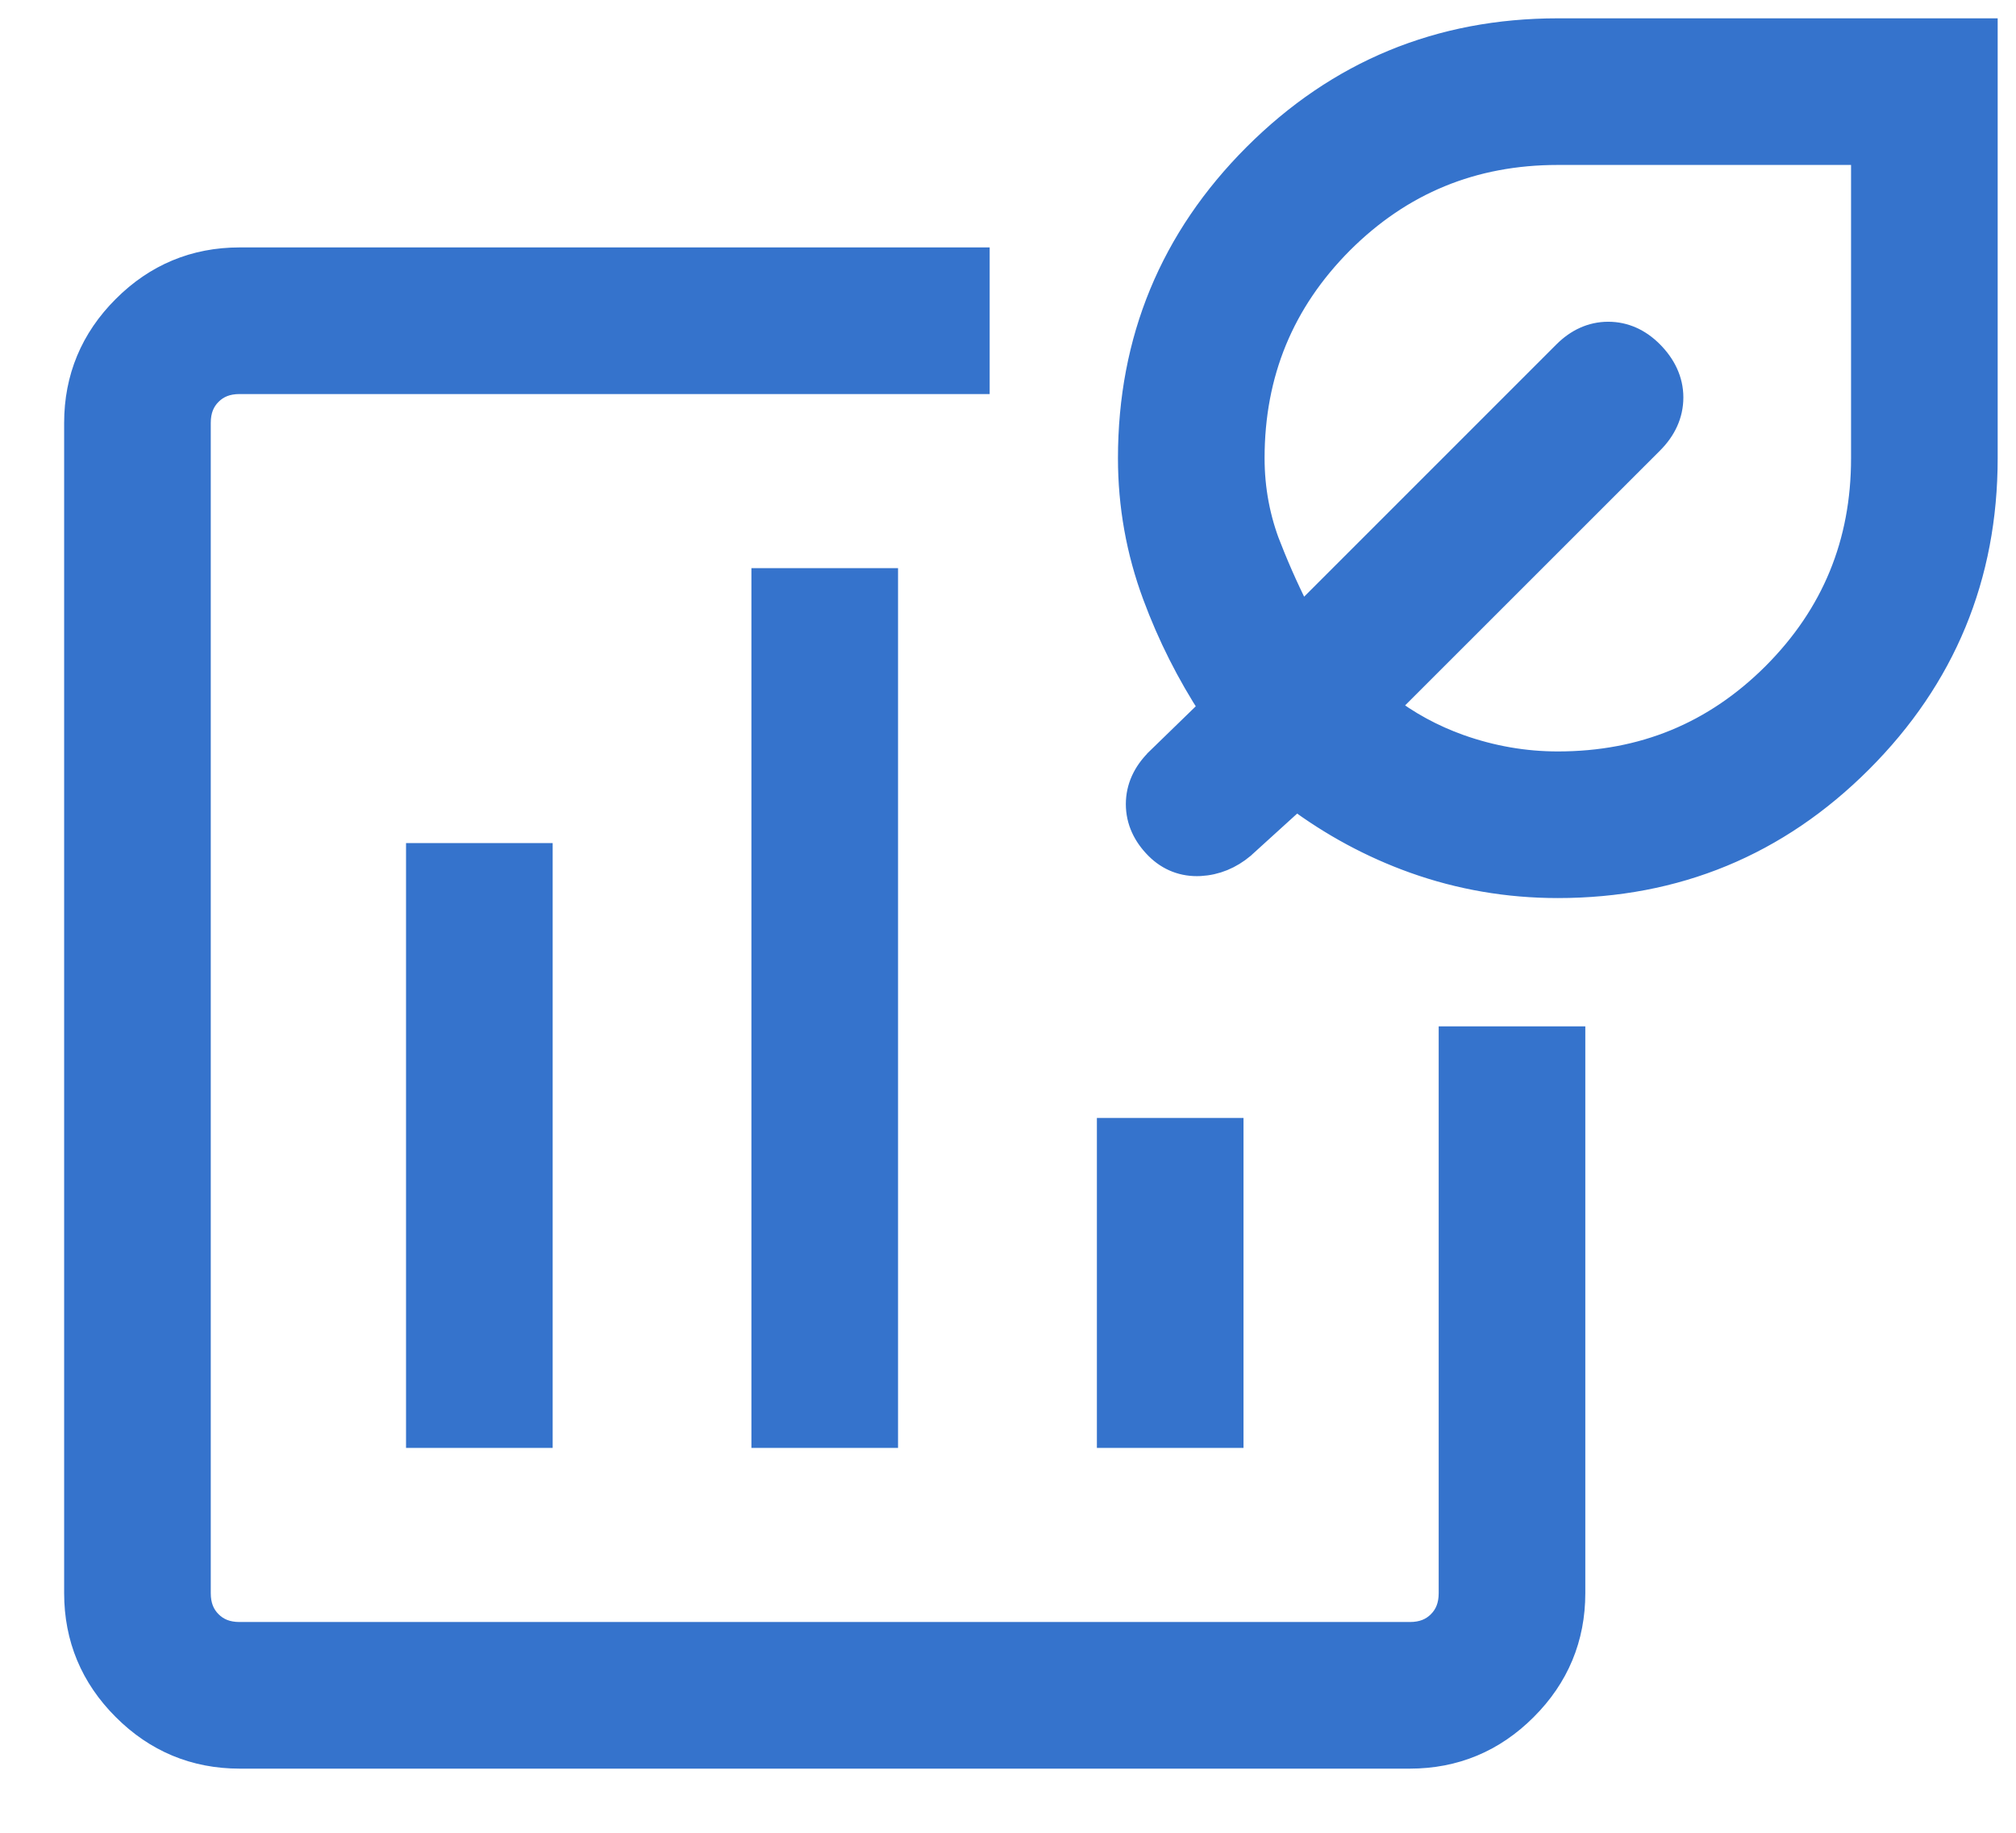 <svg width="22" height="20" viewBox="0 0 22 20" fill="none" xmlns="http://www.w3.org/2000/svg">
<path d="M12.617 6.491C12.778 6.926 12.986 7.339 13.241 7.73L12.641 8.313L12.641 8.313L12.64 8.315C12.51 8.445 12.436 8.599 12.436 8.775C12.436 8.951 12.51 9.105 12.64 9.235C12.764 9.359 12.92 9.419 13.095 9.41L13.095 9.41C13.264 9.401 13.417 9.337 13.551 9.225L13.551 9.225L13.555 9.221L14.145 8.685C14.546 8.984 14.976 9.216 15.436 9.381C15.936 9.56 16.458 9.65 17 9.65C18.285 9.65 19.384 9.196 20.29 8.29C21.196 7.384 21.65 6.285 21.65 5V0.5V0.35H21.5H17C15.715 0.35 14.616 0.804 13.71 1.71C12.804 2.616 12.35 3.715 12.35 5C12.35 5.514 12.439 6.012 12.617 6.491ZM12.617 6.491L12.758 6.439M12.617 6.491C12.617 6.491 12.617 6.491 12.617 6.491L12.758 6.439M12.758 6.439C12.929 6.902 13.155 7.339 13.435 7.751M12.758 6.439L13.435 7.751M13.435 7.751L12.746 8.421C12.639 8.528 12.586 8.646 12.586 8.775C12.586 8.904 12.639 9.022 12.746 9.129C12.84 9.223 12.954 9.267 13.088 9.26L13.435 7.751ZM10.65 3V2.85H10.5H2.614C2.131 2.85 1.713 3.024 1.369 3.369C1.024 3.713 0.85 4.131 0.85 4.615V17.385C0.85 17.869 1.024 18.287 1.369 18.631C1.713 18.976 2.131 19.15 2.615 19.15H15.385C15.869 19.15 16.287 18.976 16.631 18.631C16.976 18.287 17.15 17.869 17.15 17.385V11.5V11.35H17H16H15.85V11.5V17.385C15.85 17.529 15.805 17.637 15.721 17.721C15.637 17.805 15.529 17.85 15.385 17.85H2.615C2.471 17.85 2.363 17.805 2.279 17.721C2.195 17.637 2.15 17.529 2.15 17.385V4.615C2.15 4.471 2.195 4.363 2.279 4.279C2.363 4.195 2.471 4.15 2.615 4.15H10.5H10.65V4V3ZM4.581 15.5V15.65H4.731H5.731H5.881V15.5V9.5V9.35H5.731H4.731H4.581V9.5V15.5ZM8.35 15.5V15.65H8.5H9.5H9.65V15.5V6.5V6.35H9.5H8.5H8.35V6.5V15.5ZM12.12 15.5V15.65H12.27H13.27H13.42V15.5V12.5V12.35H13.27H12.27H12.12V12.5V15.5ZM14.191 6.764C14.059 6.51 13.941 6.25 13.837 5.985L13.836 5.985C13.712 5.67 13.65 5.342 13.65 5C13.65 4.068 13.975 3.28 14.626 2.626C15.279 1.975 16.067 1.65 17 1.65H20.35V5C20.35 5.932 20.026 6.72 19.374 7.374C18.721 8.026 17.933 8.35 17 8.35C16.636 8.35 16.276 8.288 15.923 8.163C15.623 8.056 15.35 7.907 15.103 7.716L18.01 4.81L18.01 4.81C18.144 4.676 18.22 4.517 18.22 4.337C18.22 4.156 18.141 3.996 18.006 3.861C17.878 3.733 17.725 3.661 17.55 3.661C17.374 3.661 17.22 3.735 17.09 3.865L14.191 6.764Z" fill="#3573CC" stroke="#3573CC" stroke-width="0.3"/>
</svg>
